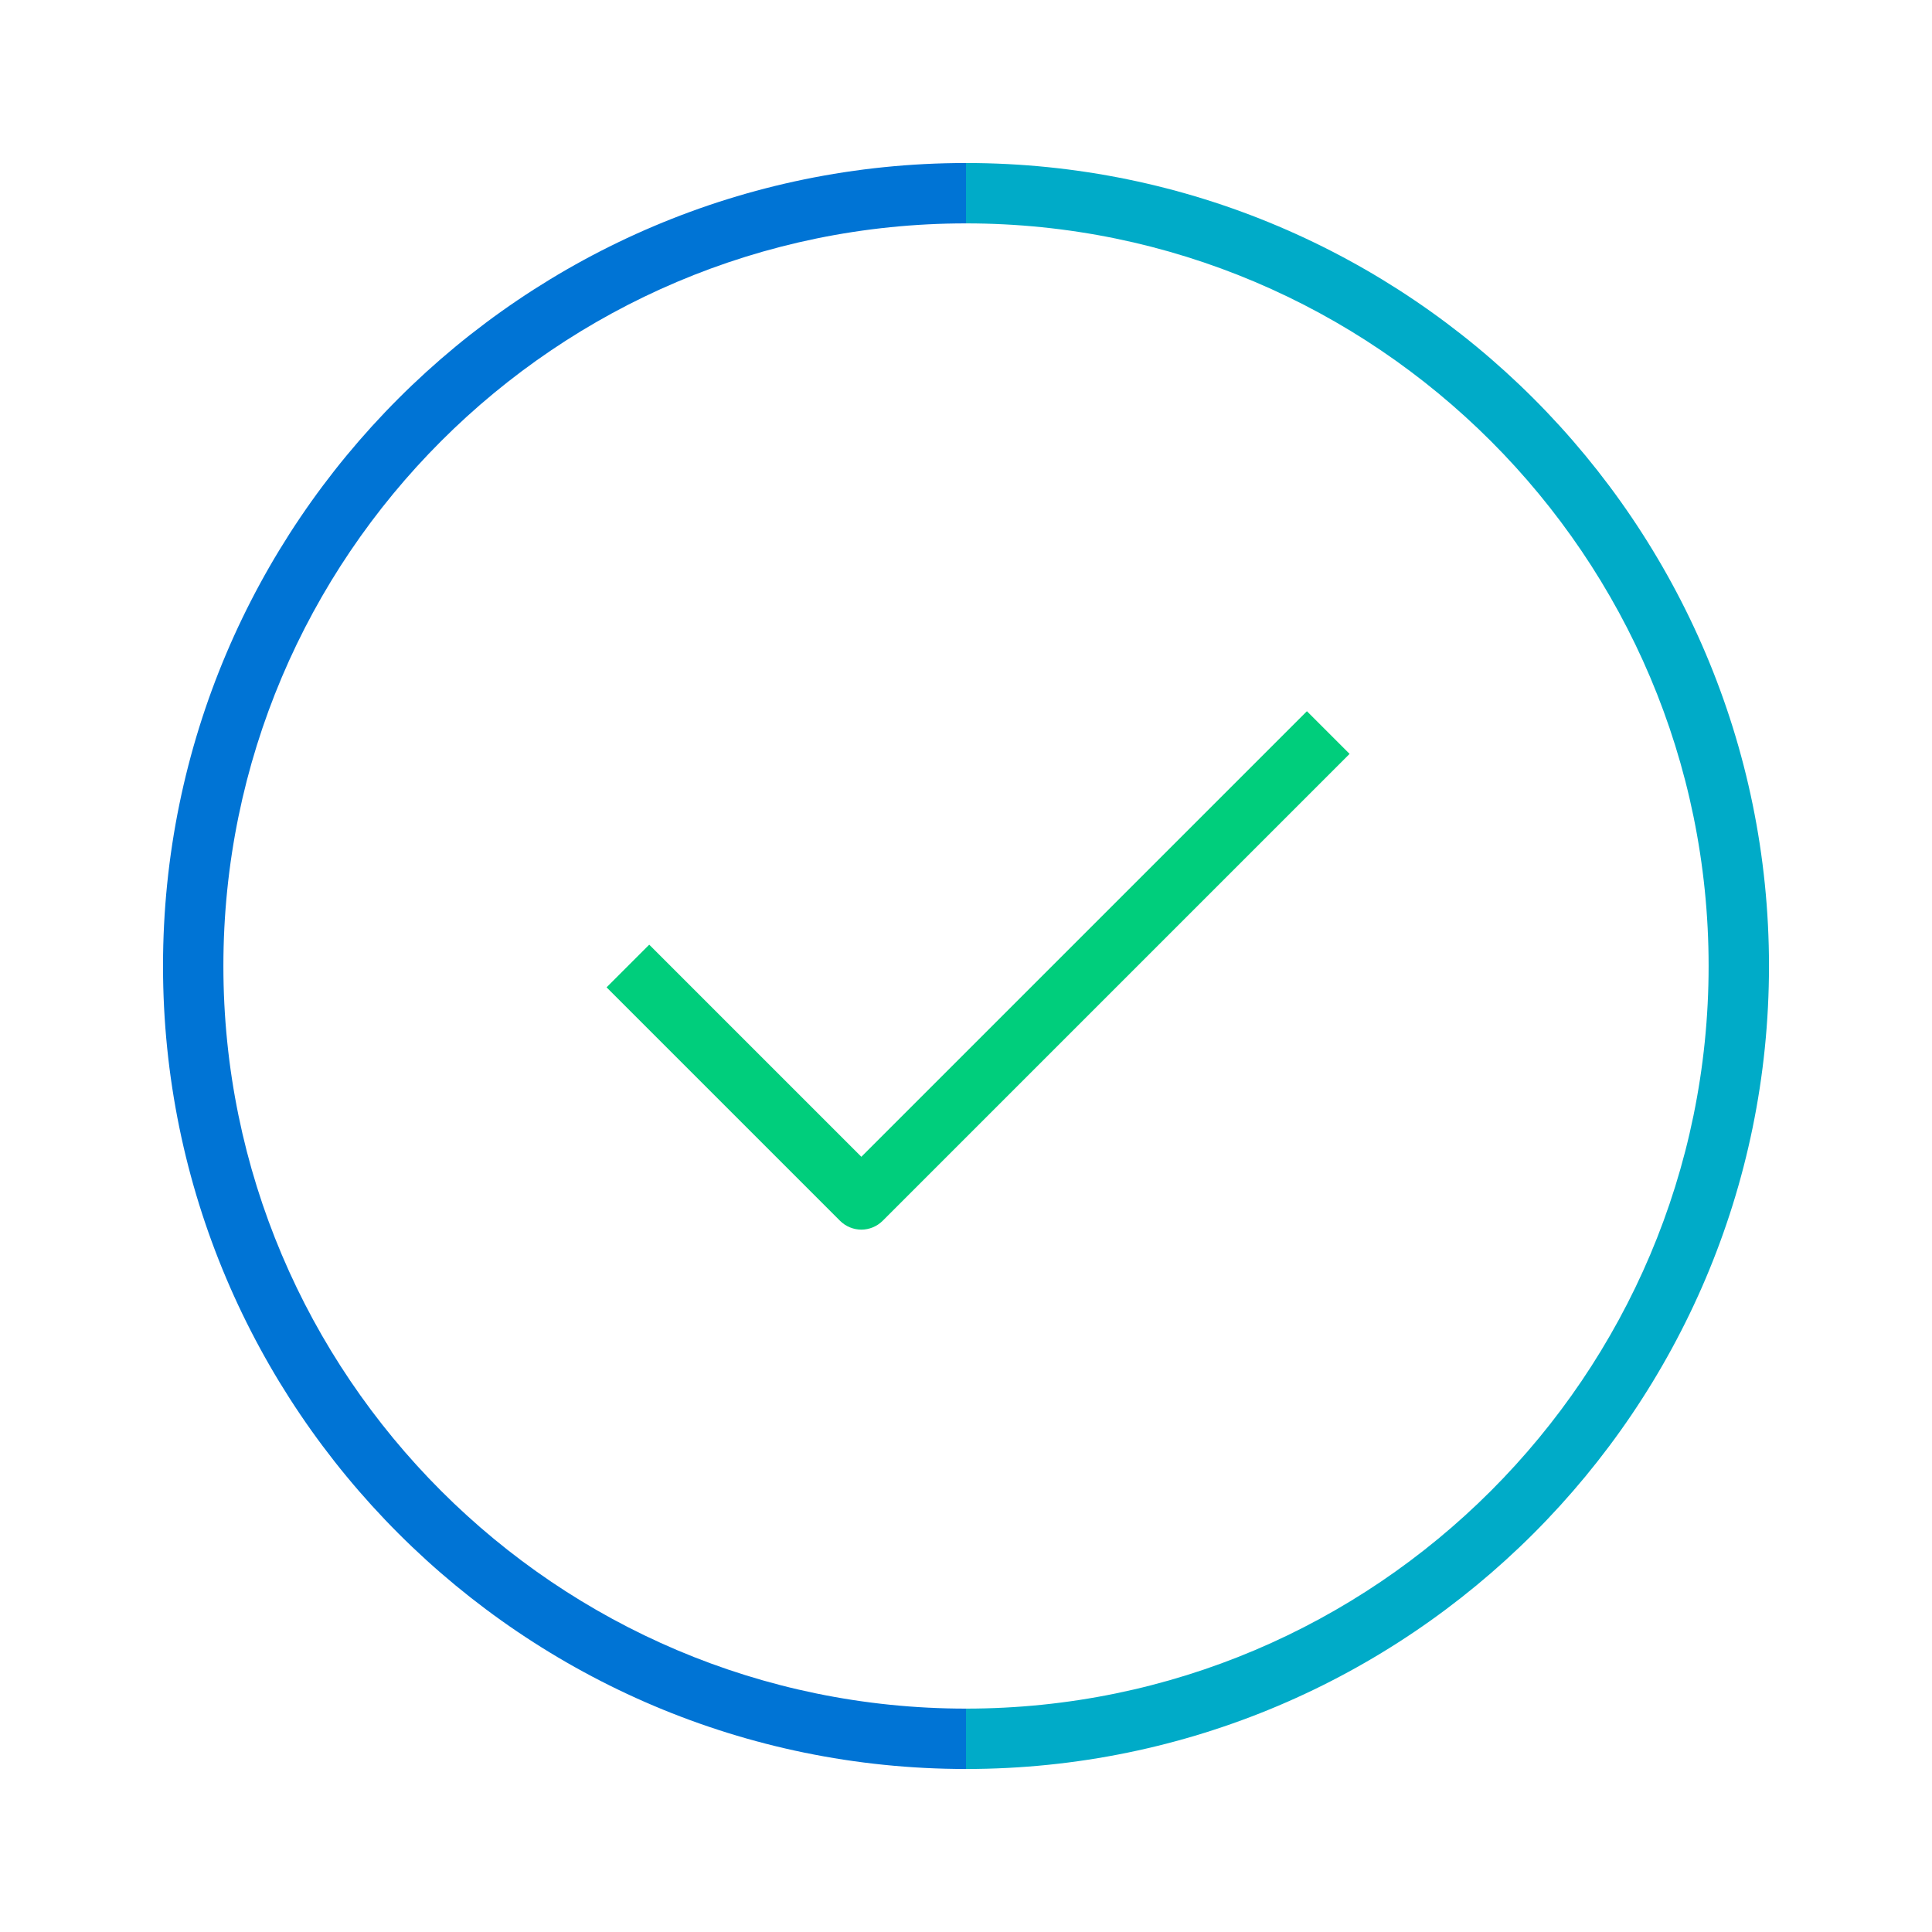 <?xml version="1.0" encoding="UTF-8"?><svg id="a" xmlns="http://www.w3.org/2000/svg" width="96" height="96" viewBox="0 0 96 96"><path d="M42.8,61.1c-.38,0-.77-.15-1.06-.44l-11.6-11.6,2.12-2.12,10.54,10.54,22.14-22.14,2.12,2.12-23.2,23.2c-.29.29-.68.44-1.06.44Z" fill="#00ce7c"/><path d="M48,87.9c-22,0-39.9-17.9-39.9-39.9S26,8.1,48,8.1v3c-20.35,0-36.9,16.55-36.9,36.9s16.55,36.9,36.9,36.9v3Z" fill="#0074d5"/><path d="M48,87.9v-3c20.35,0,36.9-16.55,36.9-36.9S68.35,11.1,48,11.1v-3c22,0,39.9,17.9,39.9,39.9s-17.9,39.9-39.9,39.9Z" fill="#00abc8"/></svg>